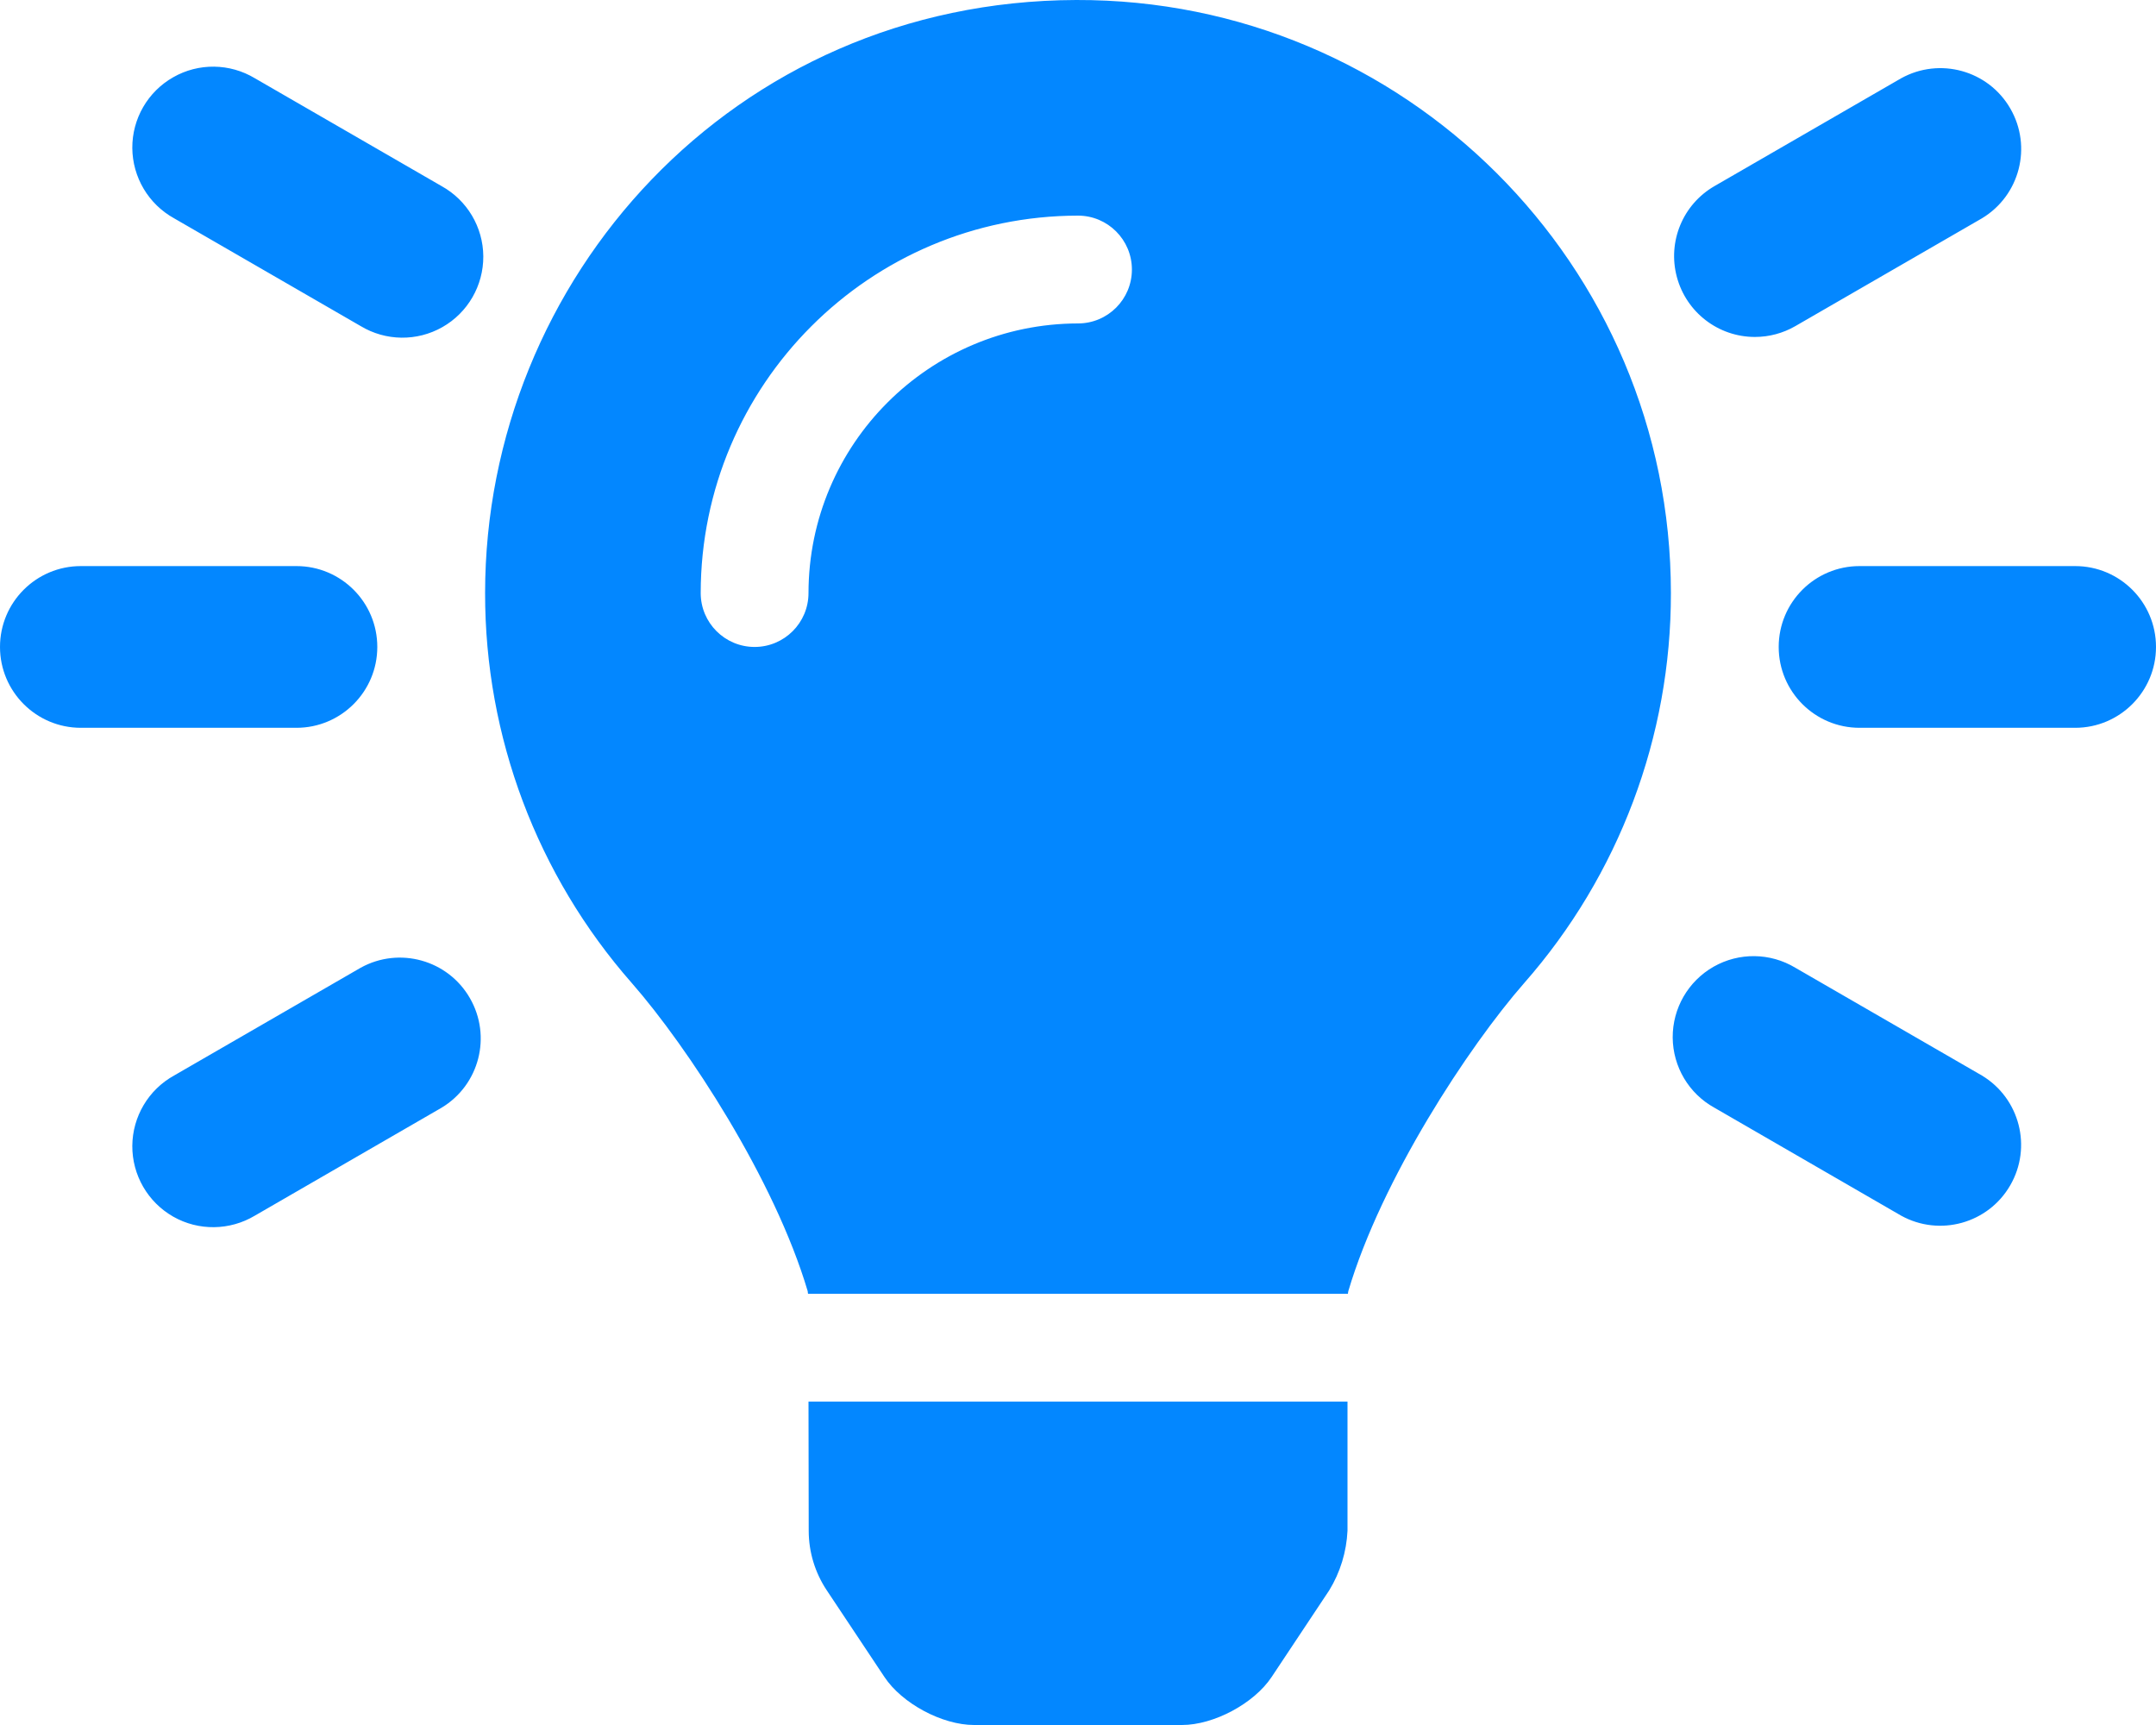 <?xml version="1.0" encoding="UTF-8"?> <svg xmlns="http://www.w3.org/2000/svg" xmlns:xlink="http://www.w3.org/1999/xlink" width="30px" height="24px" viewBox="0 0 30 24"><!-- Generator: Sketch 60.1 (88133) - https://sketch.com --><title>Shape</title><desc>Created with Sketch.</desc><g id="MG" stroke="none" stroke-width="1" fill="none" fill-rule="evenodd"><g id="Inside-Group-Agenda-Conclude" transform="translate(-562, -222)" fill="#0387FF" fill-rule="nonzero"><path d="M573.253,243.298 C573.253,243.593 573.341,243.881 573.504,244.126 L574.306,245.331 C574.551,245.701 575.11,246 575.554,246 L578.447,246 C578.89,246 579.45,245.701 579.695,245.331 L580.496,244.126 C580.649,243.876 580.736,243.591 580.75,243.298 L580.75,241.501 L573.25,241.501 L573.253,243.298 Z M576.974,222 C572.192,222.015 568.75,225.891 568.75,230.251 C568.747,232.248 569.473,234.178 570.792,235.678 C571.566,236.562 572.778,238.407 573.239,239.965 C573.239,239.978 573.242,239.989 573.244,240.001 L580.756,240.001 C580.756,239.989 580.759,239.978 580.761,239.965 C581.222,238.407 582.434,236.562 583.208,235.678 C584.527,234.178 585.253,232.248 585.25,230.251 C585.25,225.686 581.543,221.986 576.974,222 Z M577,226.5 C574.93,226.503 573.252,228.18 573.25,230.251 C573.25,230.665 572.914,231.001 572.5,231.001 C572.086,231.001 571.75,230.665 571.75,230.251 C571.753,227.352 574.102,225.003 577,225 C577.414,225 577.75,225.336 577.75,225.75 C577.75,226.165 577.414,226.5 577,226.5 Z M567.25,231.001 C567.25,230.379 566.746,229.876 566.125,229.876 L563.125,229.876 C562.504,229.876 562,230.379 562,231.001 C562,231.622 562.504,232.126 563.125,232.126 L566.125,232.126 C566.746,232.126 567.25,231.622 567.25,231.001 Z M590.875,229.876 L587.875,229.876 C587.254,229.876 586.75,230.379 586.75,231.001 C586.75,231.622 587.254,232.126 587.875,232.126 L590.875,232.126 C591.496,232.126 592,231.622 592,231.001 C592,230.379 591.496,229.876 590.875,229.876 Z M568.144,224.589 L565.547,223.089 C565.198,222.879 564.763,222.873 564.41,223.075 C564.056,223.276 563.839,223.652 563.841,224.059 C563.844,224.466 564.066,224.84 564.422,225.037 L567.019,226.537 C567.368,226.747 567.803,226.752 568.156,226.551 C568.51,226.35 568.727,225.973 568.725,225.566 C568.722,225.159 568.5,224.786 568.144,224.589 L568.144,224.589 Z M589.578,236.964 L586.981,235.464 C586.632,235.254 586.197,235.249 585.844,235.45 C585.49,235.652 585.273,236.028 585.275,236.435 C585.278,236.842 585.5,237.216 585.856,237.412 L588.453,238.913 C588.99,239.21 589.666,239.022 589.972,238.491 C590.279,237.96 590.104,237.281 589.578,236.964 L589.578,236.964 Z M567.019,235.464 L564.422,236.964 C564.066,237.161 563.844,237.535 563.841,237.942 C563.839,238.349 564.056,238.725 564.41,238.927 C564.763,239.128 565.198,239.122 565.547,238.913 L568.144,237.412 C568.67,237.096 568.845,236.417 568.538,235.886 C568.232,235.355 567.556,235.167 567.019,235.464 L567.019,235.464 Z M586.419,226.688 C586.617,226.688 586.811,226.636 586.982,226.537 L589.579,225.037 C590.105,224.72 590.28,224.041 589.973,223.51 C589.667,222.979 588.991,222.792 588.454,223.089 L585.857,224.589 C585.416,224.843 585.201,225.362 585.333,225.854 C585.465,226.346 585.91,226.688 586.419,226.688 L586.419,226.688 Z" id="Shape"></path></g></g></svg> 